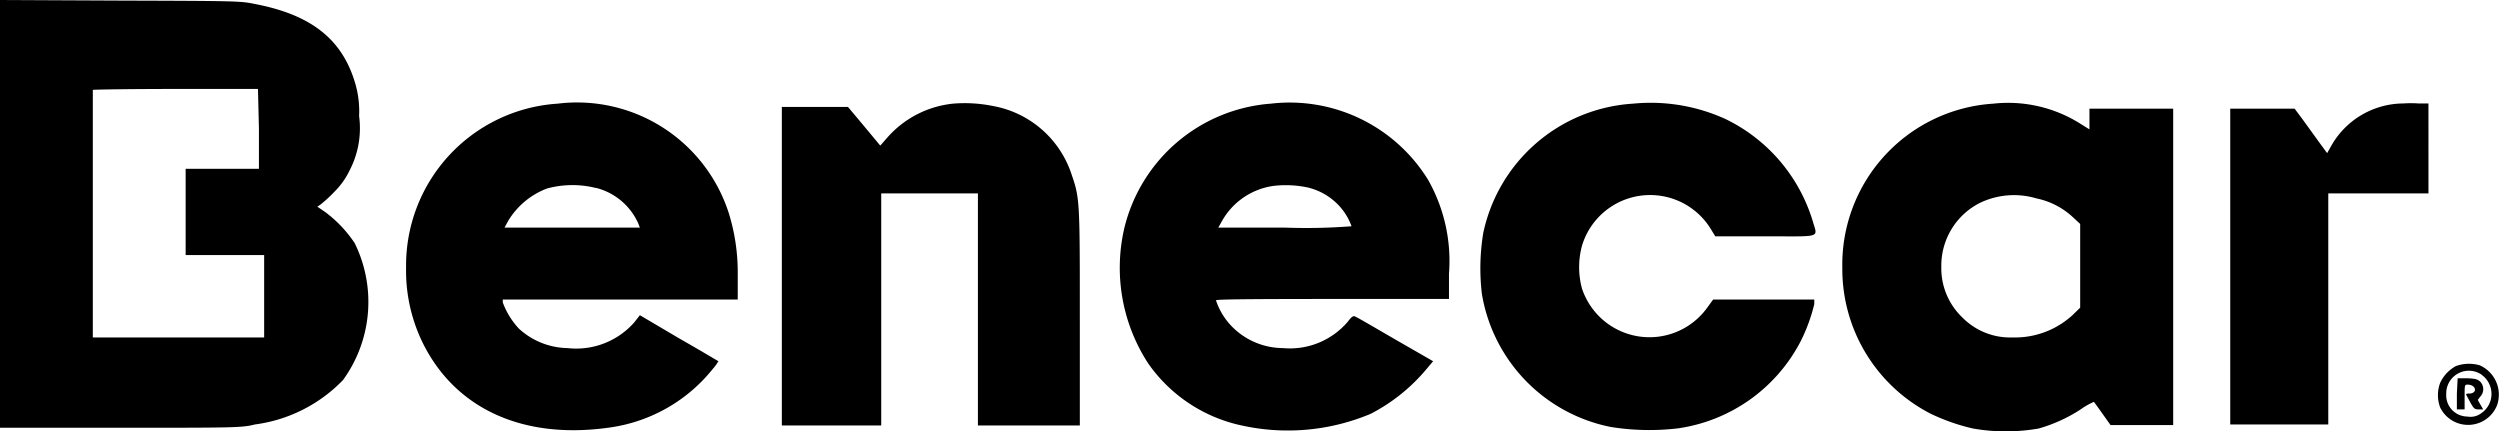 <svg xmlns="http://www.w3.org/2000/svg" viewBox="0 0 129.28 22.3"><defs><style>.cls-1{fill-rule:evenodd;}</style></defs><g id="Layer_2" data-name="Layer 2"><g id="Camada_1" data-name="Camada 1"><path class="cls-1" d="M0,11.06V22.12l6.24,0c5.93,0,6.27,0,6.94-.17a7.72,7.72,0,0,0,4.56-2.3,6.88,6.88,0,0,0,.6-7.08,6.49,6.49,0,0,0-1.53-1.61l-.4-.27.2-.14a7.35,7.35,0,0,0,.69-.64,4,4,0,0,0,.79-1.12A4.72,4.72,0,0,0,18.57,6a5.11,5.11,0,0,0-.21-1.72C17.68,2,16.06.75,13.15.2c-.72-.15-1-.15-6.94-.17L0,0ZM13.39,6.67V8.73H9.6v4.46h4.06v4.26H4.8V11.08c0-3.51,0-6.41,0-6.43s2-.05,4.29-.05h4.25Z"/><path class="cls-1" d="M28.84,5.36A8.38,8.38,0,0,0,21,13.83a8.48,8.48,0,0,0,.91,4c1.73,3.39,5.27,4.94,9.74,4.26a8.29,8.29,0,0,0,5.2-3,2.43,2.43,0,0,0,.3-.41s-.94-.56-2.06-1.2l-2-1.18-.29.37A4,4,0,0,1,29.34,18,3.81,3.81,0,0,1,26.84,17,4,4,0,0,1,26,15.64l0-.15H38.15l0-1.37A10.3,10.3,0,0,0,37.68,11,8.24,8.24,0,0,0,28.84,5.36Zm2,4.36A3.27,3.27,0,0,1,33,11.54l.09.23h-7l.19-.35a4,4,0,0,1,2-1.67A5,5,0,0,1,30.81,9.72Z"/><path class="cls-1" d="M49.28,5.36a5.24,5.24,0,0,0-3.4,1.76l-.36.41-.83-1-.84-1H40.43V22h5.14V10h5V22h5.27v-5.5c0-6,0-6.25-.41-7.43a5.26,5.26,0,0,0-4.09-3.59A7.32,7.32,0,0,0,49.28,5.36Z"/><path class="cls-1" d="M65.72,5.36a8.44,8.44,0,0,0-7.58,6.44,9.06,9.06,0,0,0,1.24,7A7.91,7.91,0,0,0,64.2,22a11.07,11.07,0,0,0,6.68-.6,9.35,9.35,0,0,0,2.9-2.33l.33-.39-2-1.15c-1.09-.63-2-1.17-2.08-1.18s-.19.09-.32.27A3.93,3.93,0,0,1,66.34,18a3.72,3.72,0,0,1-2.61-1.09,3.52,3.52,0,0,1-.85-1.38c0-.05,1.61-.07,6.05-.07h6V14.15A8.51,8.51,0,0,0,73.85,9.3,8.41,8.41,0,0,0,65.72,5.36Zm2,4.36a3.2,3.2,0,0,1,1.44.83,3.07,3.07,0,0,1,.73,1.15,30.39,30.39,0,0,1-3.45.07H63l.18-.32a3.63,3.63,0,0,1,2.7-1.84A5.5,5.5,0,0,1,67.74,9.72Z"/><path class="cls-1" d="M84.45,5.36a8.45,8.45,0,0,0-7.75,6.7,11.26,11.26,0,0,0-.07,3.13,8.42,8.42,0,0,0,6.67,6.89,12.59,12.59,0,0,0,3.48.07,8.5,8.5,0,0,0,6.35-4.53,9,9,0,0,0,.69-1.89l0-.24H88.59l-.32.44a3.68,3.68,0,0,1-6.46-1,4.23,4.23,0,0,1,0-2.23,3.68,3.68,0,0,1,6.7-.79l.19.31h2.59c3,0,2.7.11,2.44-.82a8.65,8.65,0,0,0-4.47-5.23A9.32,9.32,0,0,0,84.45,5.36Z"/><path class="cls-1" d="M103.08,5.36a8.34,8.34,0,0,0-7.81,8.48,8.41,8.41,0,0,0,4.56,7.55,10.4,10.4,0,0,0,2.2.77,9.85,9.85,0,0,0,3.39,0,7.89,7.89,0,0,0,2.19-1,3.66,3.66,0,0,1,.67-.38s.21.28.44.61l.42.59h3.24V5.62h-4.33V6.69l-.58-.36A7,7,0,0,0,103.08,5.36Zm2.23,4.9a3.94,3.94,0,0,1,1.85.94l.41.38v4.33l-.4.39a4.41,4.41,0,0,1-3.1,1.15,3.47,3.47,0,0,1-2.61-1.05,3.51,3.51,0,0,1-1.07-2.6,3.63,3.63,0,0,1,2-3.31A4.07,4.07,0,0,1,105.31,10.26Z"/><path class="cls-1" d="M124.28,5.35a4.31,4.31,0,0,0-3.72,2.18l-.22.39-.43-.59-.84-1.16-.41-.55H117l-1.67,0,0,8.16,0,8.17h5.07V10h2.59l2.59,0,0-2.32V5.35h-.16l-.35,0A5.92,5.92,0,0,0,124.28,5.35Z"/><path class="cls-1" d="M127,18.93a1.88,1.88,0,0,0-.81.86,1.8,1.8,0,0,0,0,1.29,1.61,1.61,0,0,0,2.94-.13,1.66,1.66,0,0,0-.9-2.06A2,2,0,0,0,127,18.93Zm1.34.46a1.21,1.21,0,0,1-.06,2,.91.91,0,0,1-.69.15,1.1,1.1,0,0,1-1.09-1.17A1.17,1.17,0,0,1,128.35,19.39Z"/><path class="cls-1" d="M127.05,20.35v.82h.4v-.64c0-.63,0-.64.16-.64.41,0,.53.41.13.46-.12,0-.22,0-.21.06l.22.41c.18.32.22.35.43.35h.23l-.14-.24-.14-.25.13-.17a.56.56,0,0,0,0-.77c-.14-.13-.25-.16-.67-.18l-.5,0Z"/></g></g></svg>